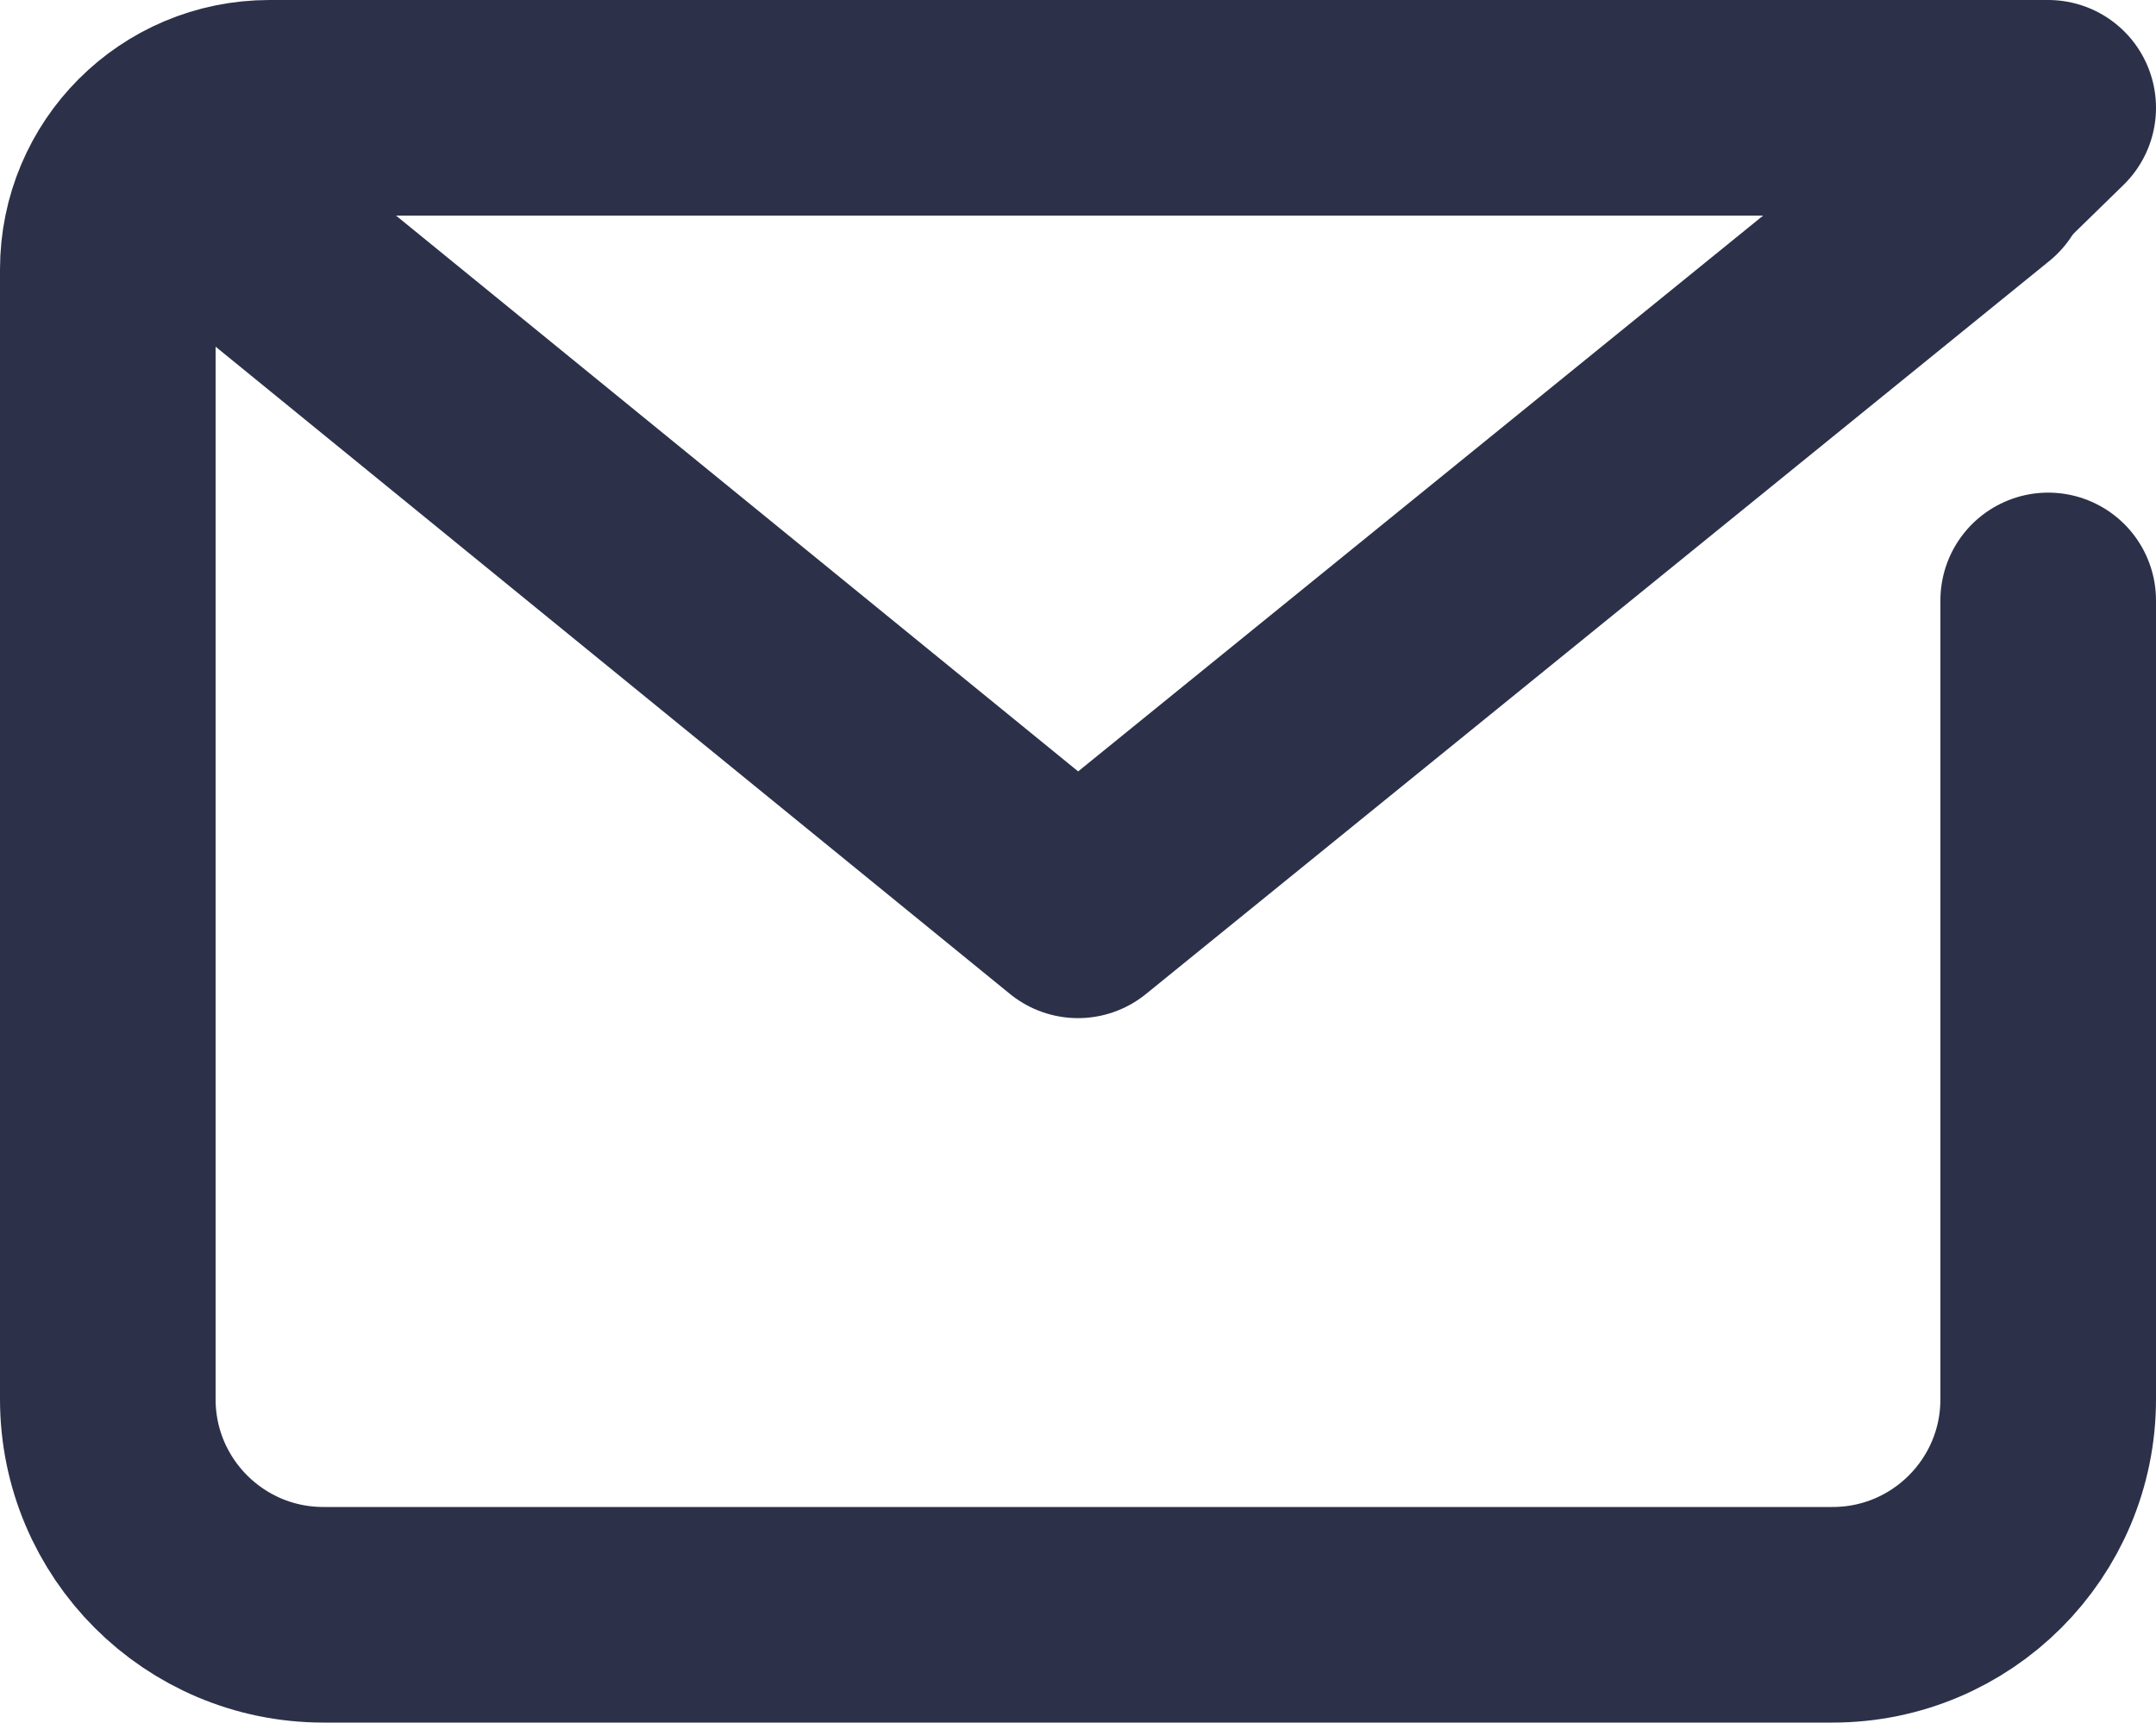 <?xml version="1.0" encoding="UTF-8"?>
<svg id="Layer_2" data-name="Layer 2" xmlns="http://www.w3.org/2000/svg" viewBox="0 0 40 31.96">
  <defs>
    <style>
      .cls-1 {
        fill: none;
        stroke: #2c3149;
        stroke-linecap: round;
        stroke-linejoin: round;
        stroke-width: 4px;
      }
    </style>
  </defs>
  <g id="Icons">
    <g>
      <path class="cls-1" d="M38,11.14v14.82c0,2.21-1.79,4-4,4H6c-2.21,0-4-1.79-4-4V5c0-1.66,1.34-3,3-3h33s-1.24,1.21-1.24,1.21"/>
      <polyline class="cls-1" points="36.76 3.29 20 16.89 3.31 3.29"/>
    </g>
  </g>
</svg>